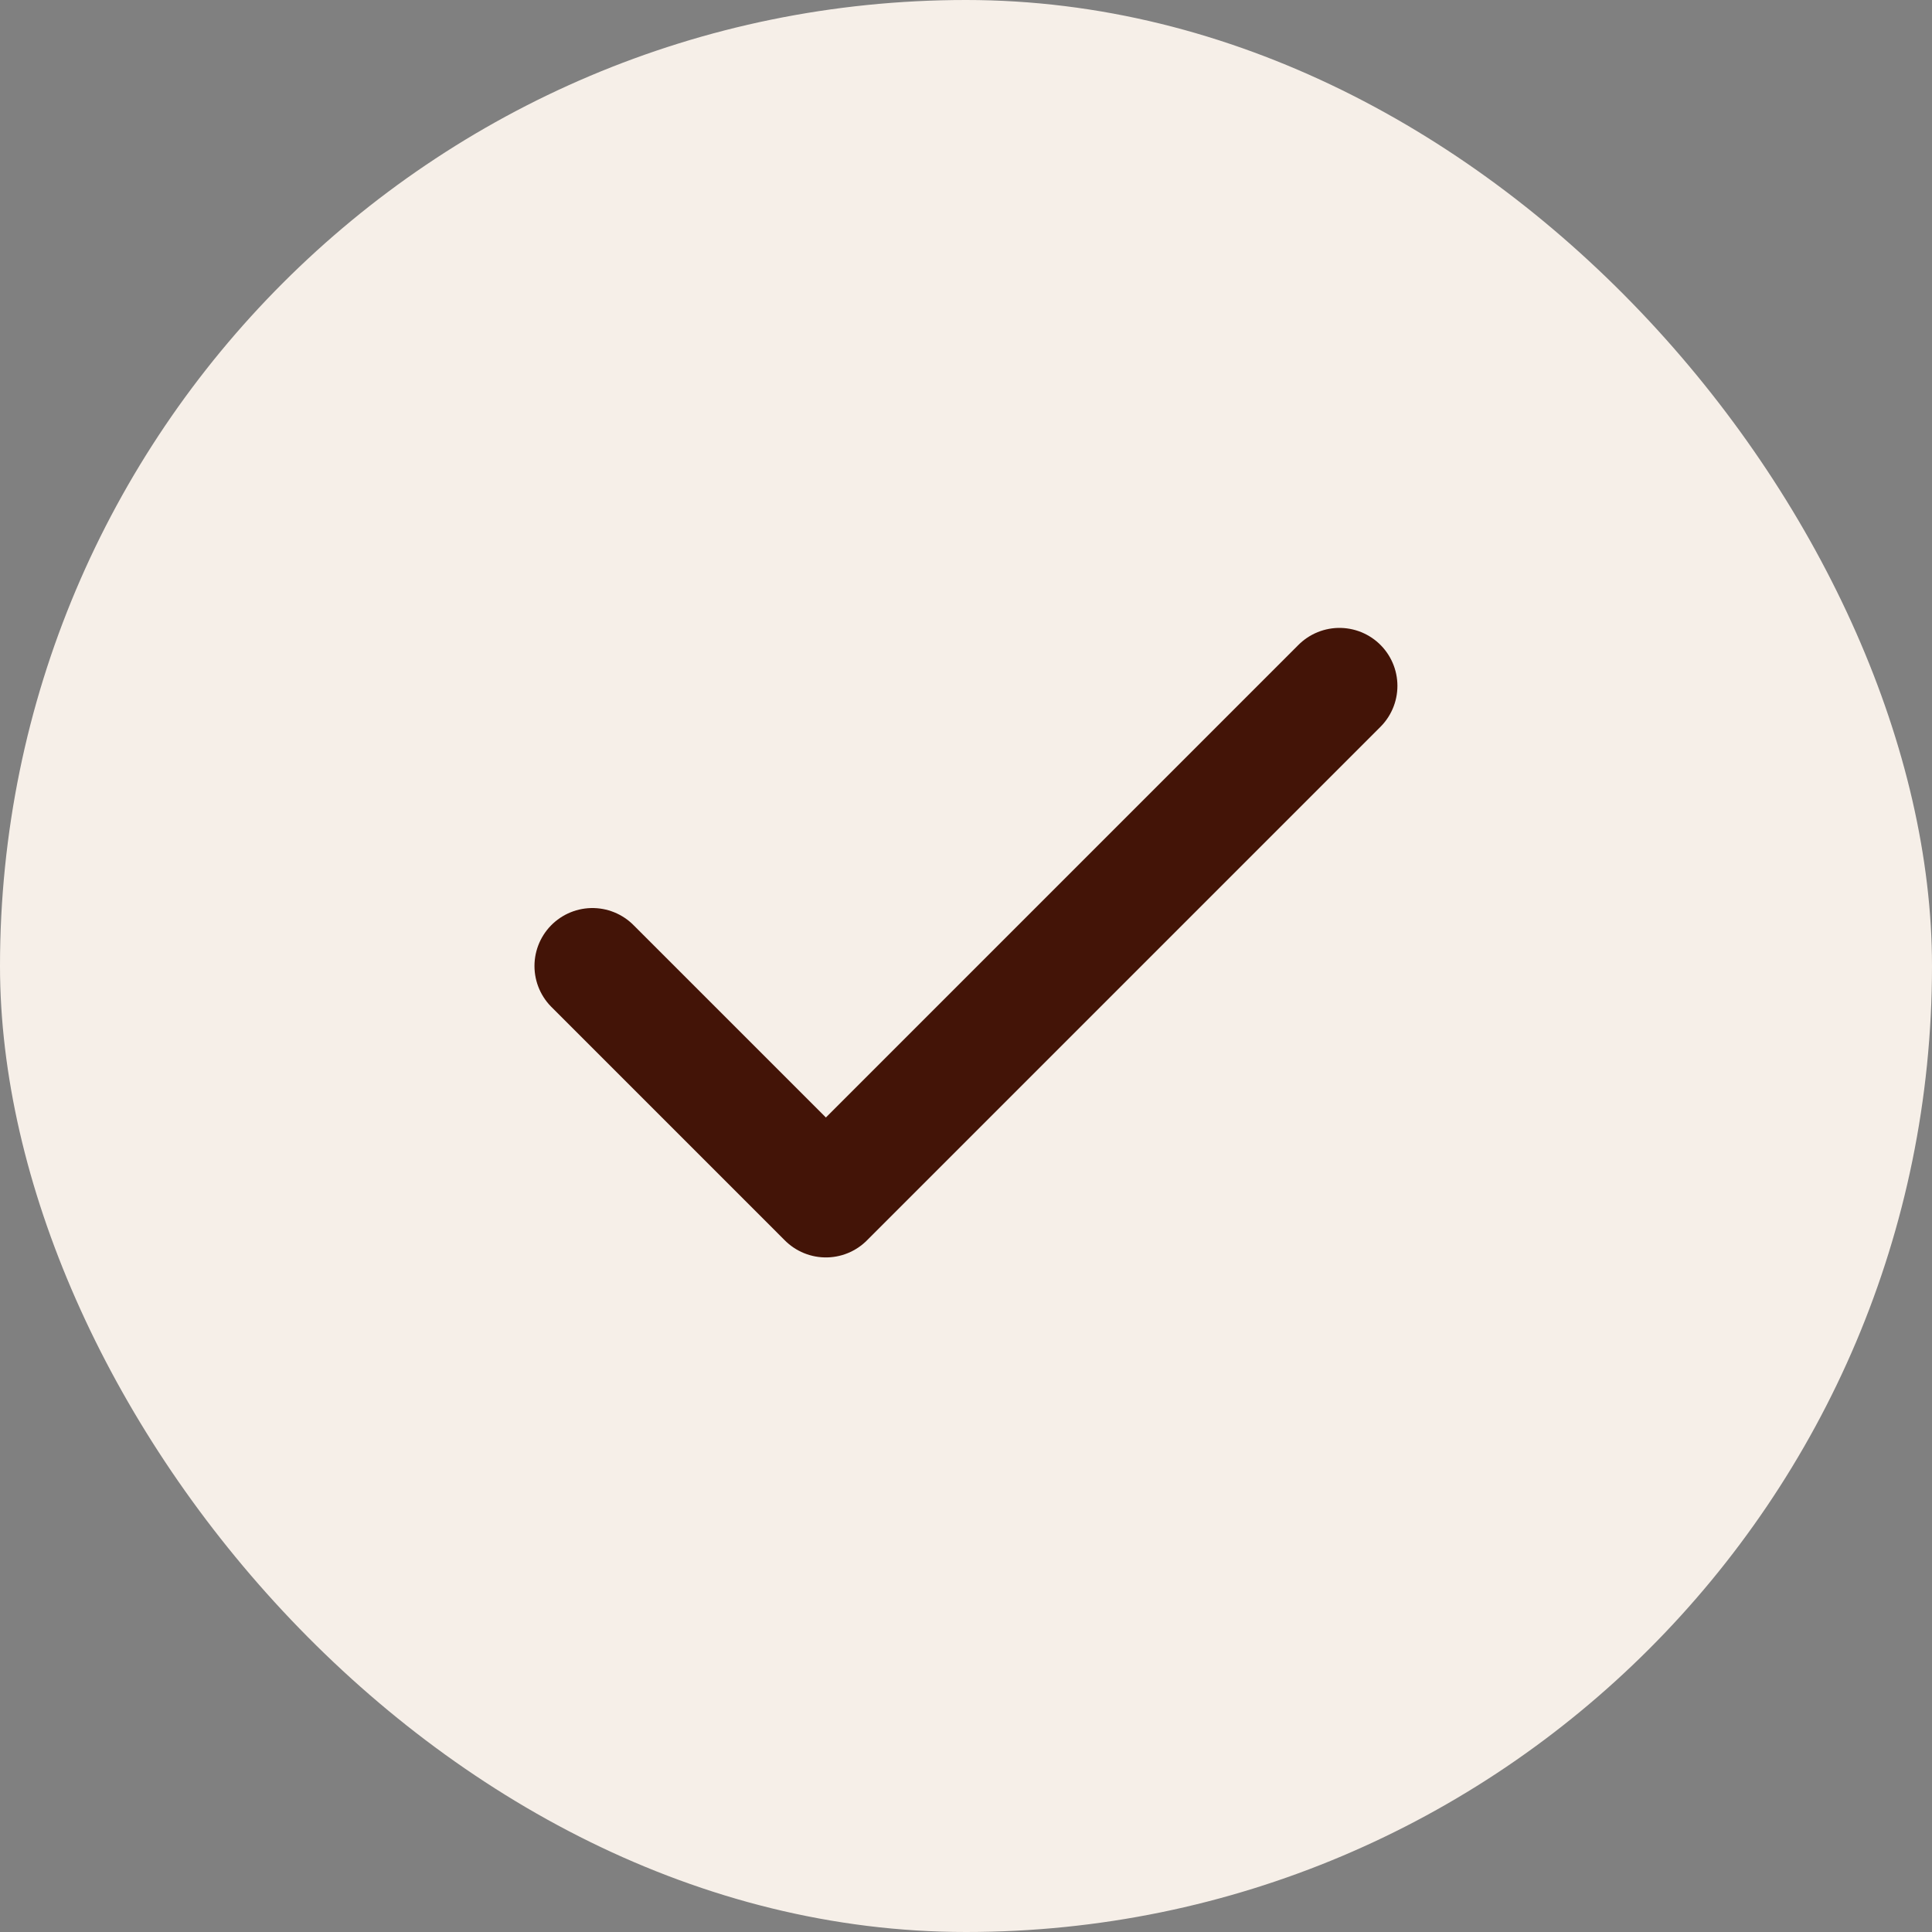 <svg xmlns="http://www.w3.org/2000/svg" width="50" height="50" viewBox="0 0 50 50" fill="none"><rect x="0" y="0" width="50" height="50" fill="#808080" stroke="none"/><rect width="50" height="50" rx="25" fill="#F6EFE8"></rect><path d="M34.665 17.75L21.374 31.042L15.332 25" stroke="#431407" stroke-width="3" stroke-linecap="round" stroke-linejoin="round"></path></svg>
